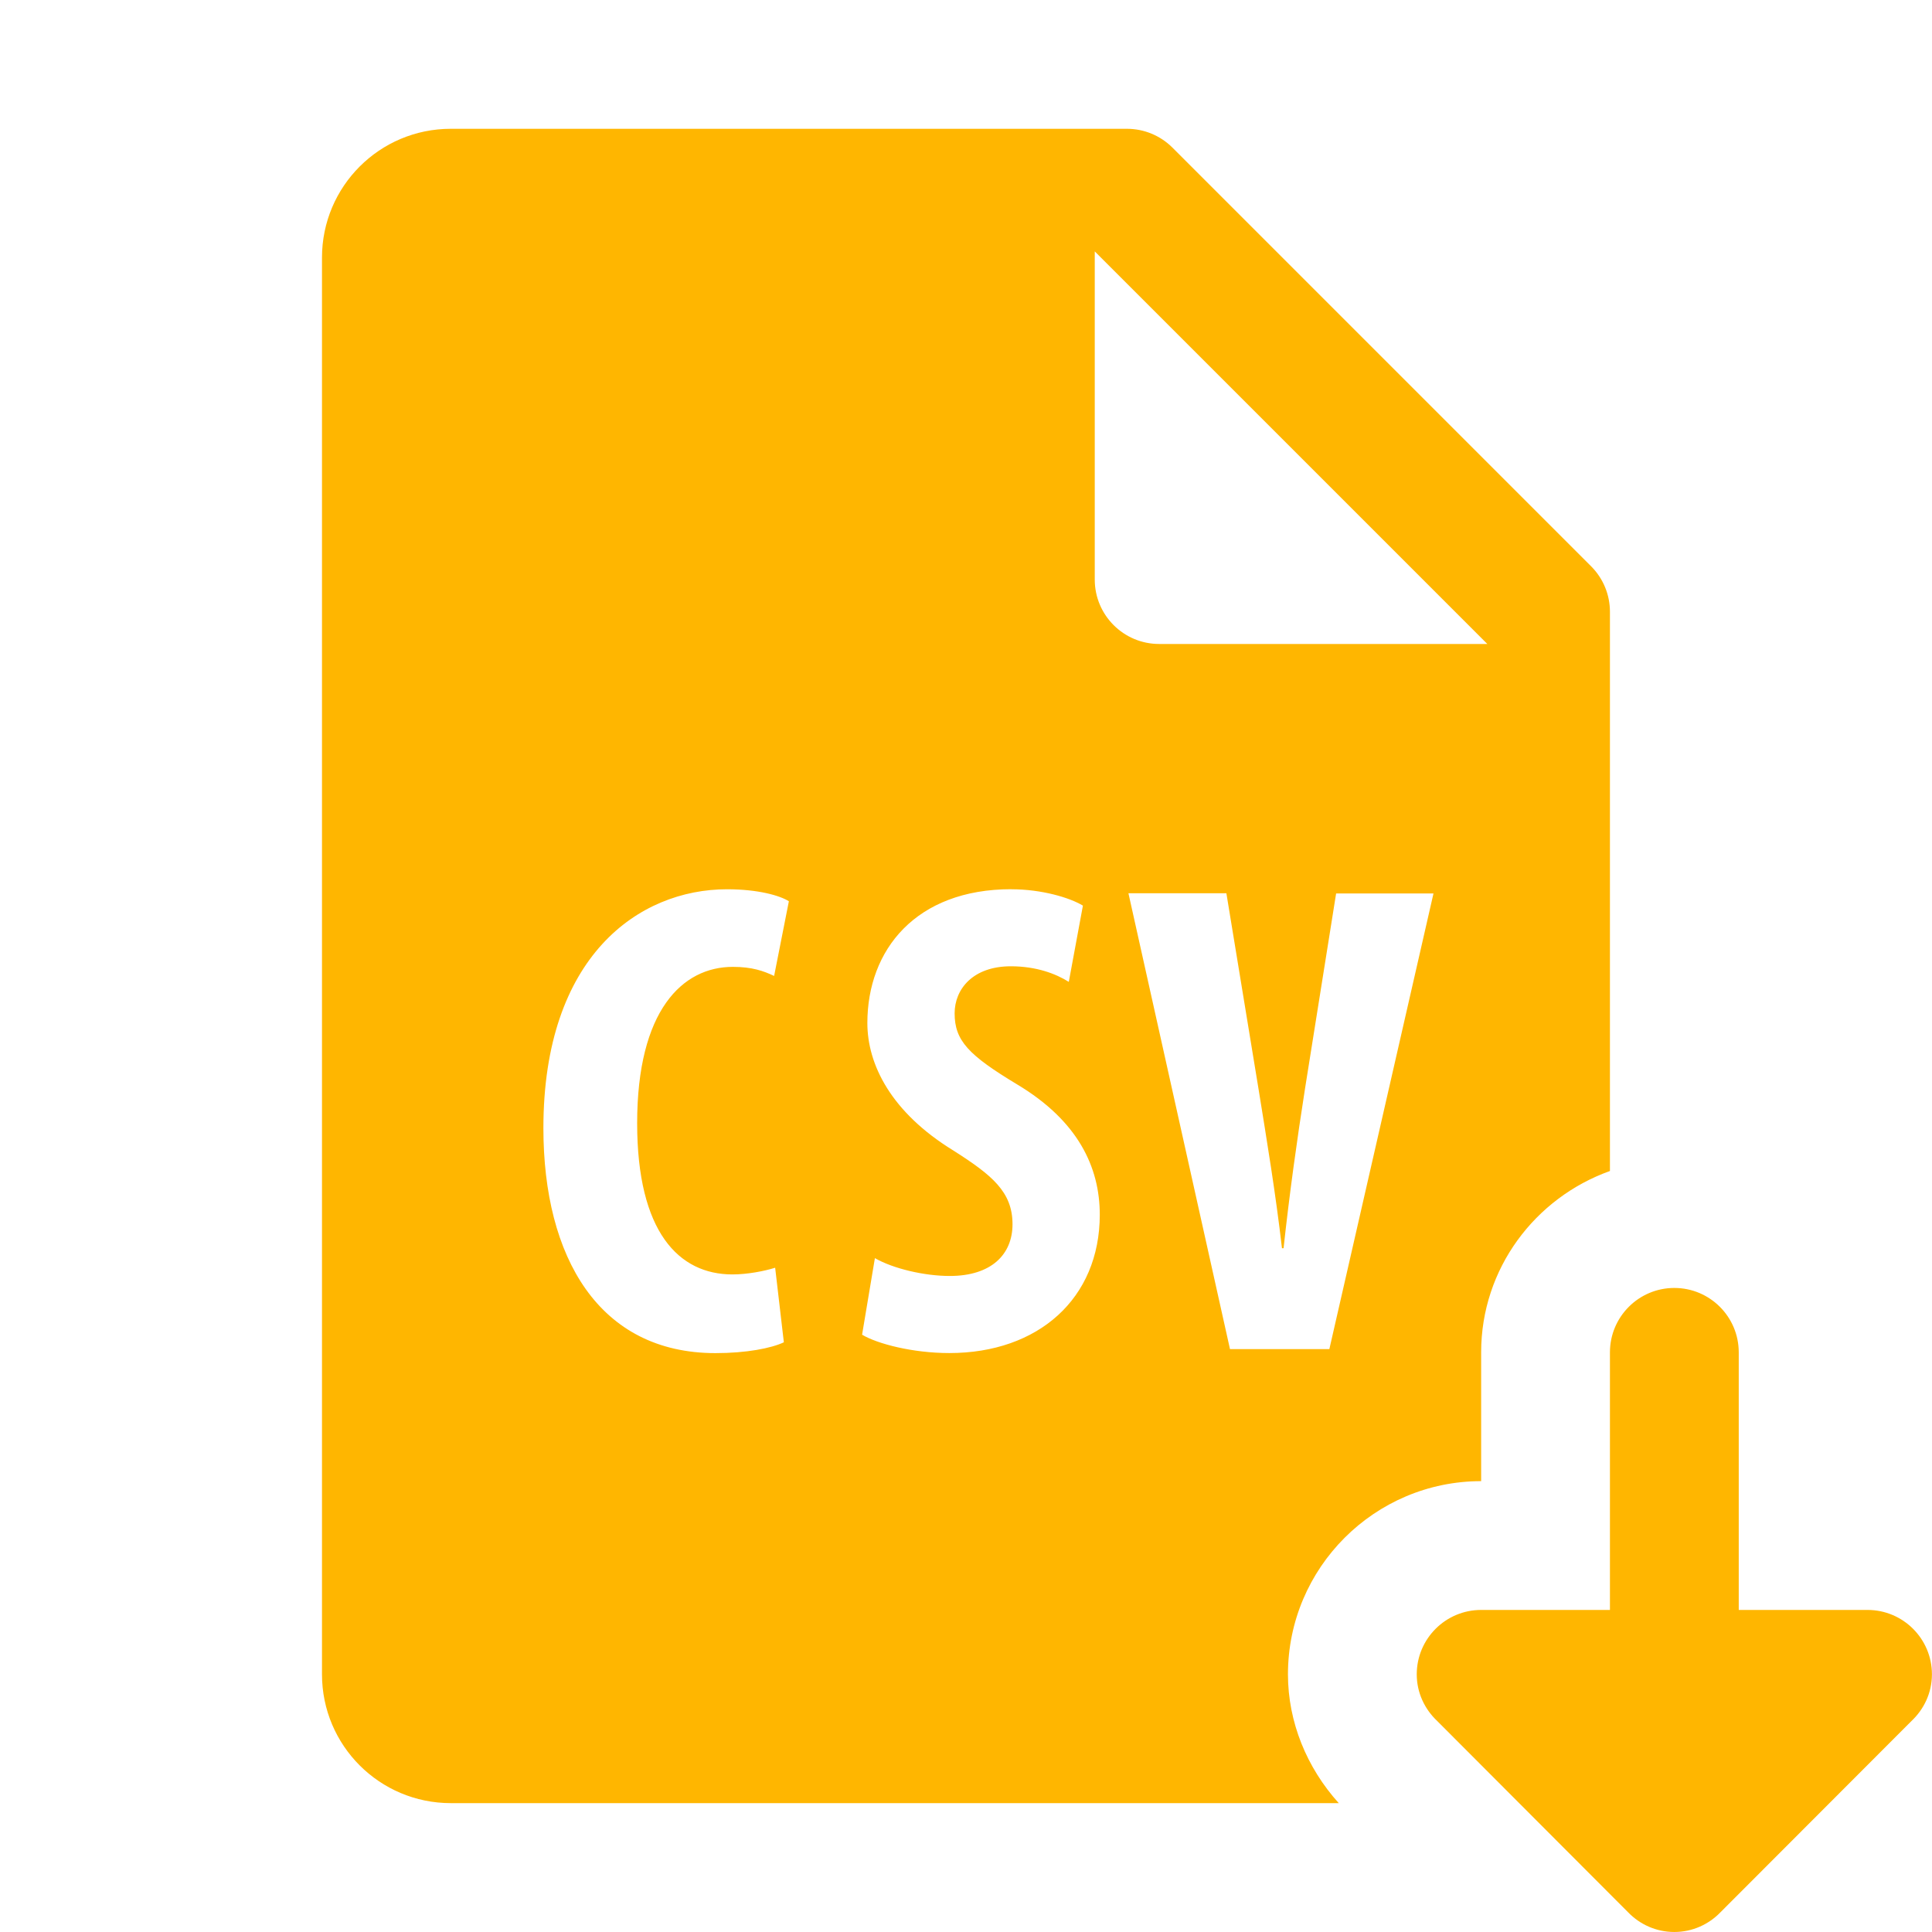 <?xml version="1.0" encoding="UTF-8"?>
<svg xmlns="http://www.w3.org/2000/svg" xmlns:xlink="http://www.w3.org/1999/xlink" viewBox="0,0,256,256" fill-rule="nonzero">
  <g fill="#ffb600" fill-rule="nonzero" stroke="none" stroke-width="1" stroke-linecap="butt" stroke-linejoin="miter" stroke-miterlimit="10" stroke-dasharray="" stroke-dashoffset="0" font-family="none" font-weight="none" font-size="none" text-anchor="none" style="mix-blend-mode: normal">
    <g transform="scale(8.533,8.533)">
      <path d="M7,2c-1.105,0 -2,0.895 -2,2v22c0,1.105 0.895,2 2,2h13.789c-0.497,-0.55 -0.789,-1.261 -0.789,-2c0,-1.654 1.346,-3 3,-3v-2c0,-1.302 0.839,-2.401 2,-2.816v-8.684c0,-0.265 -0.105,-0.519 -0.293,-0.707l-6.5,-6.5c-0.188,-0.188 -0.442,-0.293 -0.707,-0.293zM17,3.904l6.096,6.096h-5.096c-0.552,0 -1,-0.448 -1,-1zM11.289,13.809c0.488,0 0.823,0.099 0.961,0.186l-0.229,1.16c-0.162,-0.076 -0.339,-0.141 -0.641,-0.141c-0.785,0 -1.486,0.678 -1.486,2.428c0,1.687 0.645,2.348 1.479,2.348c0.231,0 0.496,-0.051 0.664,-0.104l0.135,1.158c-0.198,0.093 -0.584,0.168 -1.062,0.168c-1.808,0 -2.672,-1.486 -2.672,-3.494c0,-2.667 1.48,-3.709 2.852,-3.709zM15.705,13.809c0.47,0 0.906,0.13 1.111,0.254l-0.219,1.184c-0.201,-0.126 -0.504,-0.242 -0.9,-0.242c-0.59,0 -0.873,0.356 -0.873,0.73c0,0.424 0.214,0.649 0.975,1.107c0.938,0.563 1.279,1.279 1.279,2.021c-0.001,1.302 -0.956,2.148 -2.336,2.148c-0.571,0 -1.119,-0.144 -1.355,-0.285l0.199,-1.189c0.285,0.164 0.77,0.277 1.162,0.277c0.649,0 0.975,-0.337 0.975,-0.803c0,-0.505 -0.32,-0.764 -0.92,-1.146c-0.967,-0.594 -1.334,-1.336 -1.334,-1.979c0,-1.136 0.753,-2.078 2.236,-2.078zM17.523,13.871h1.521l0.502,3.057c0.123,0.761 0.266,1.625 0.361,2.455h0.025c0.091,-0.84 0.209,-1.687 0.334,-2.484l0.482,-3.025h1.512l-1.617,7.076h-1.543zM26,20c-0.552,0 -1,0.448 -1,1v4h-2c-0.552,0 -1,0.448 -1,1c0,0.287 0.124,0.542 0.318,0.725l2.967,2.973c0.181,0.186 0.434,0.303 0.715,0.303c0.281,0 0.534,-0.118 0.715,-0.305l2.967,-2.971c0.194,-0.182 0.318,-0.438 0.318,-0.725c0,-0.552 -0.448,-1 -1,-1h-2v-4c0,-0.552 -0.448,-1 -1,-1z"></path>
    </g>
  </g>
</svg>
